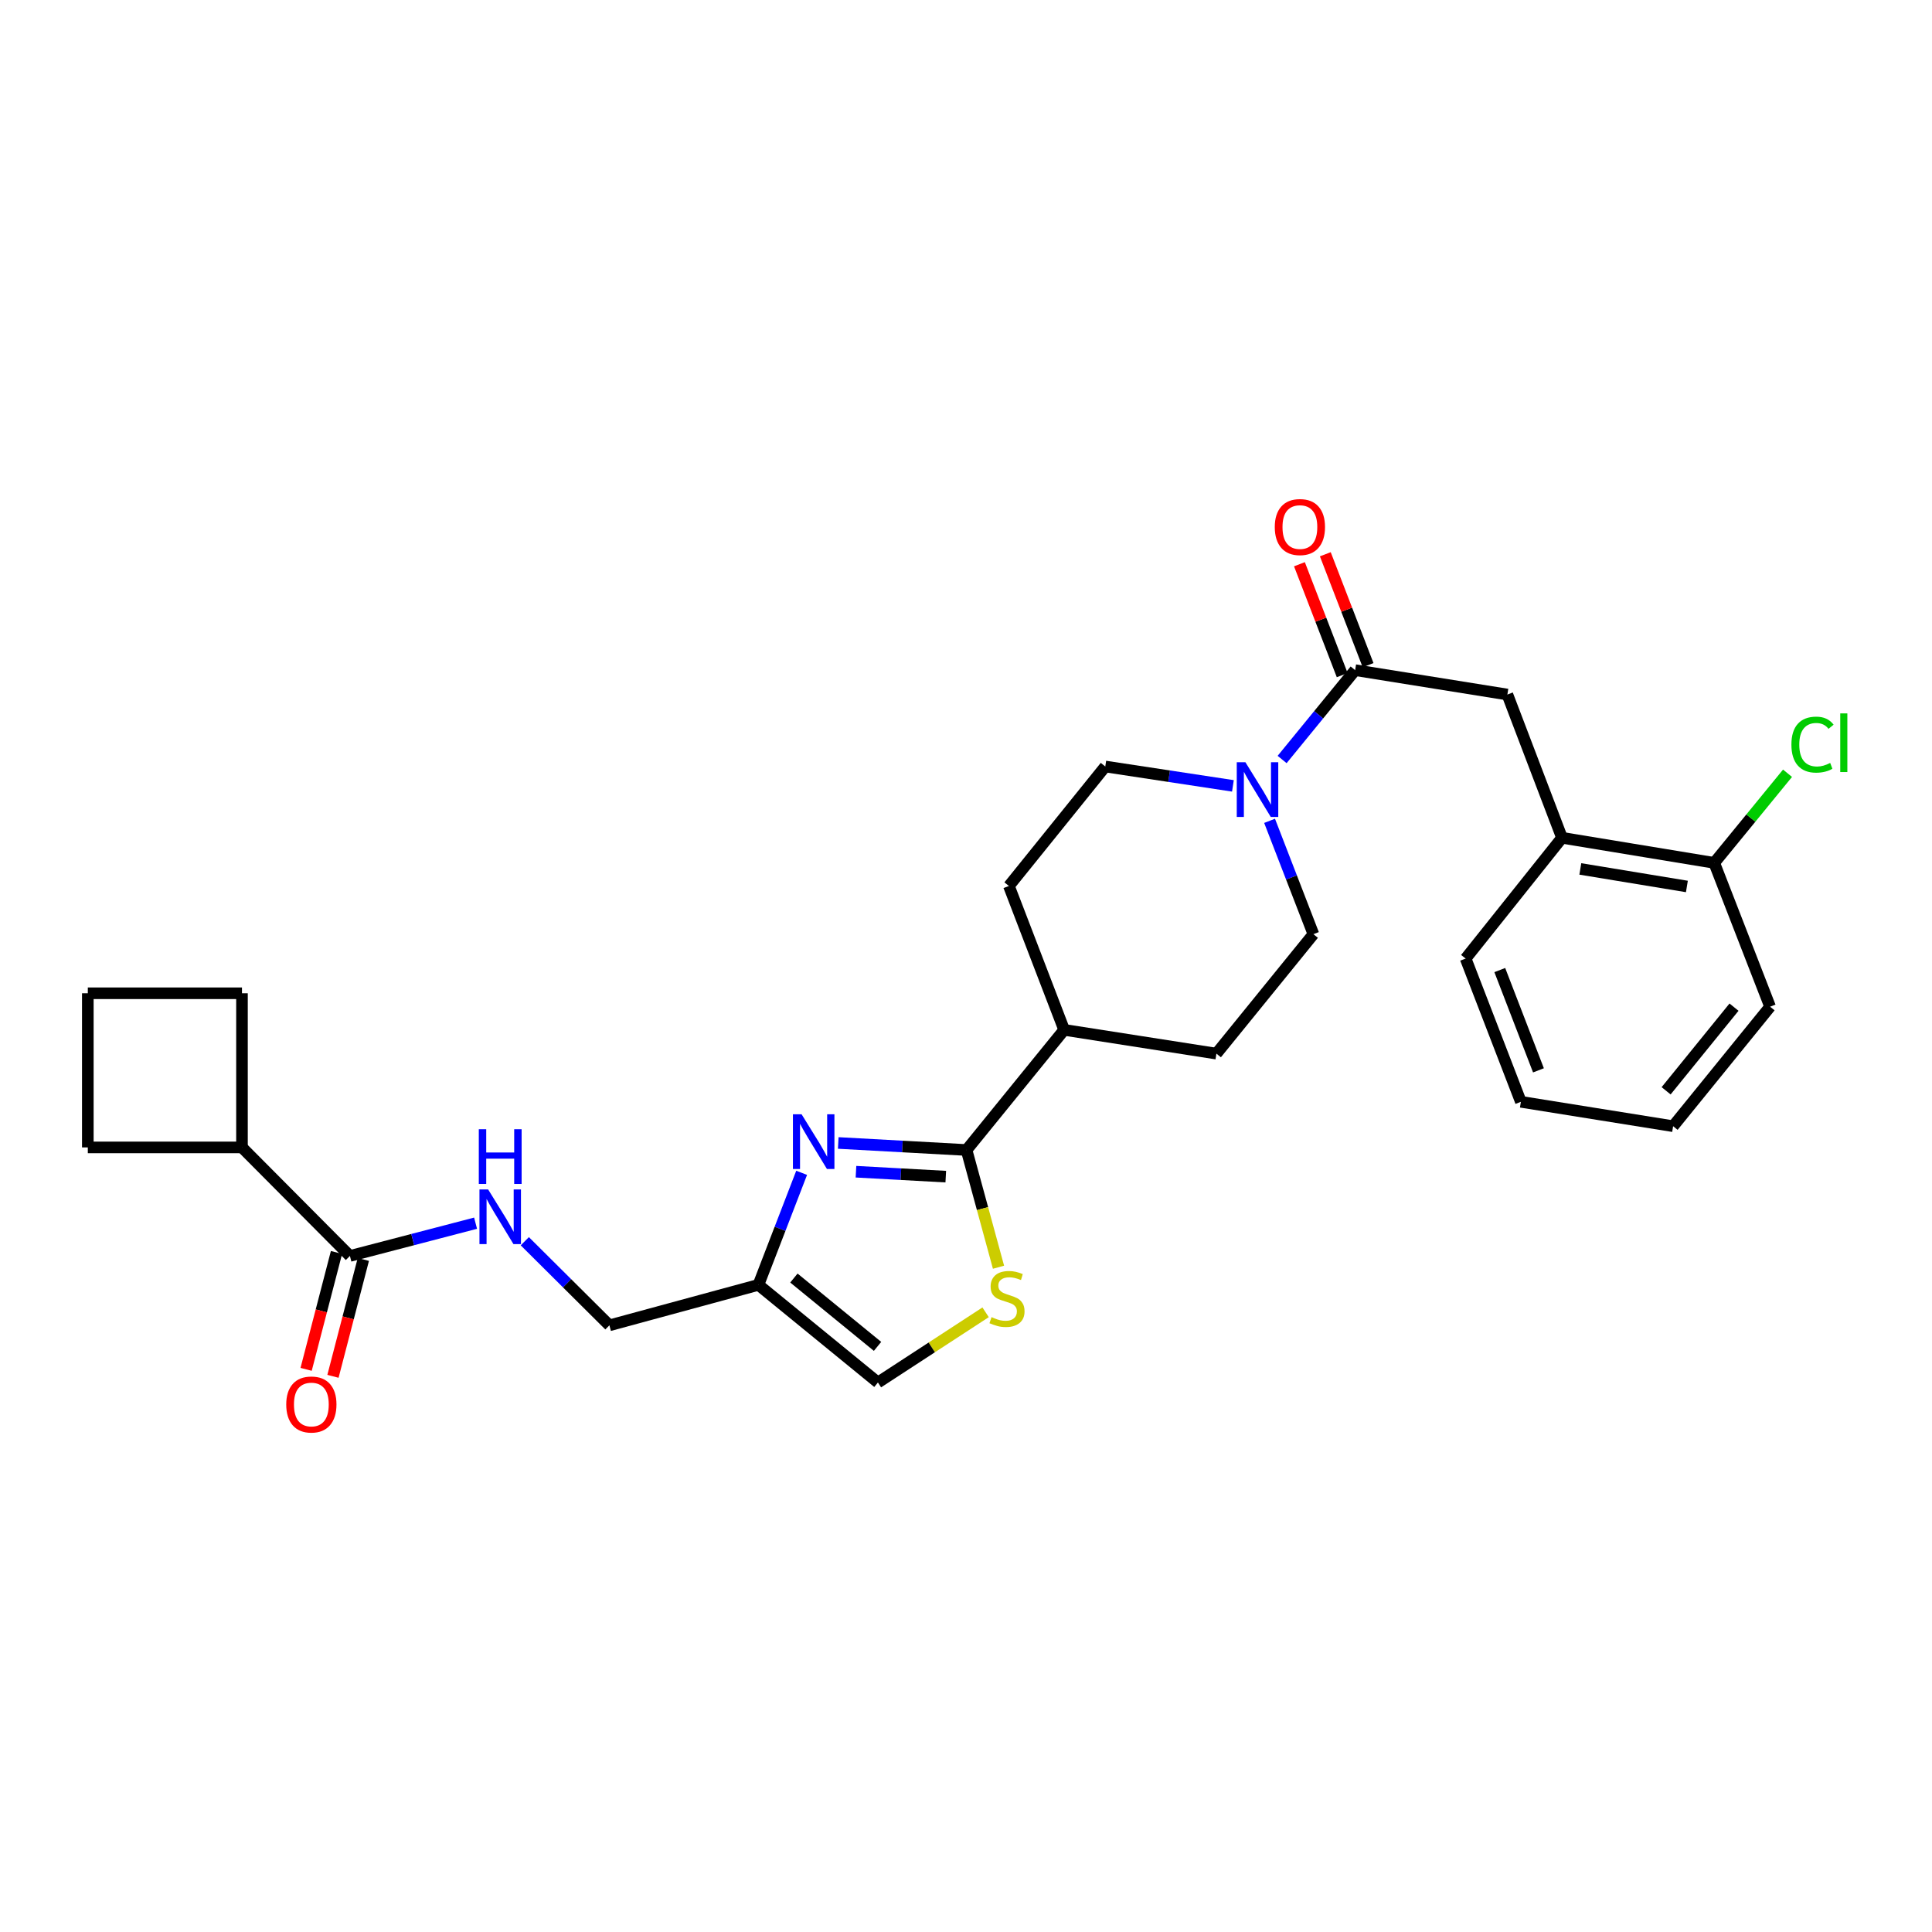 <?xml version='1.0' encoding='iso-8859-1'?>
<svg version='1.1' baseProfile='full'
              xmlns='http://www.w3.org/2000/svg'
                      xmlns:rdkit='http://www.rdkit.org/xml'
                      xmlns:xlink='http://www.w3.org/1999/xlink'
                  xml:space='preserve'
width='1000px' height='1000px' viewBox='0 0 1000 1000'>
<!-- END OF HEADER -->
<rect style='opacity:1.0;fill:#FFFFFF;stroke:none' width='1000' height='1000' x='0' y='0'> </rect>
<path class='bond-0' d='M 433.878,591.598 L 467.079,593.418' style='fill:none;fill-rule:evenodd;stroke:#0000FF;stroke-width:6px;stroke-linecap:butt;stroke-linejoin:miter;stroke-opacity:1' />
<path class='bond-0' d='M 467.079,593.418 L 500.28,595.239' style='fill:none;fill-rule:evenodd;stroke:#000000;stroke-width:6px;stroke-linecap:butt;stroke-linejoin:miter;stroke-opacity:1' />
<path class='bond-0' d='M 443.052,606.477 L 466.293,607.751' style='fill:none;fill-rule:evenodd;stroke:#0000FF;stroke-width:6px;stroke-linecap:butt;stroke-linejoin:miter;stroke-opacity:1' />
<path class='bond-0' d='M 466.293,607.751 L 489.533,609.025' style='fill:none;fill-rule:evenodd;stroke:#000000;stroke-width:6px;stroke-linecap:butt;stroke-linejoin:miter;stroke-opacity:1' />
<path class='bond-4' d='M 414.929,607.047 L 403.745,636.047' style='fill:none;fill-rule:evenodd;stroke:#0000FF;stroke-width:6px;stroke-linecap:butt;stroke-linejoin:miter;stroke-opacity:1' />
<path class='bond-4' d='M 403.745,636.047 L 392.56,665.047' style='fill:none;fill-rule:evenodd;stroke:#000000;stroke-width:6px;stroke-linecap:butt;stroke-linejoin:miter;stroke-opacity:1' />
<path class='bond-3' d='M 500.28,595.239 L 508.553,625.577' style='fill:none;fill-rule:evenodd;stroke:#000000;stroke-width:6px;stroke-linecap:butt;stroke-linejoin:miter;stroke-opacity:1' />
<path class='bond-3' d='M 508.553,625.577 L 516.827,655.915' style='fill:none;fill-rule:evenodd;stroke:#CCCC00;stroke-width:6px;stroke-linecap:butt;stroke-linejoin:miter;stroke-opacity:1' />
<path class='bond-10' d='M 500.28,595.239 L 550.806,533.054' style='fill:none;fill-rule:evenodd;stroke:#000000;stroke-width:6px;stroke-linecap:butt;stroke-linejoin:miter;stroke-opacity:1' />
<path class='bond-1' d='M 701.42,346.865 L 682.521,369.99' style='fill:none;fill-rule:evenodd;stroke:#000000;stroke-width:6px;stroke-linecap:butt;stroke-linejoin:miter;stroke-opacity:1' />
<path class='bond-1' d='M 682.521,369.99 L 663.622,393.115' style='fill:none;fill-rule:evenodd;stroke:#0000FF;stroke-width:6px;stroke-linecap:butt;stroke-linejoin:miter;stroke-opacity:1' />
<path class='bond-7' d='M 701.42,346.865 L 780.216,359.489' style='fill:none;fill-rule:evenodd;stroke:#000000;stroke-width:6px;stroke-linecap:butt;stroke-linejoin:miter;stroke-opacity:1' />
<path class='bond-13' d='M 708.116,344.283 L 697.047,315.583' style='fill:none;fill-rule:evenodd;stroke:#000000;stroke-width:6px;stroke-linecap:butt;stroke-linejoin:miter;stroke-opacity:1' />
<path class='bond-13' d='M 697.047,315.583 L 685.979,286.883' style='fill:none;fill-rule:evenodd;stroke:#FF0000;stroke-width:6px;stroke-linecap:butt;stroke-linejoin:miter;stroke-opacity:1' />
<path class='bond-13' d='M 694.724,349.448 L 683.655,320.748' style='fill:none;fill-rule:evenodd;stroke:#000000;stroke-width:6px;stroke-linecap:butt;stroke-linejoin:miter;stroke-opacity:1' />
<path class='bond-13' d='M 683.655,320.748 L 672.586,292.048' style='fill:none;fill-rule:evenodd;stroke:#FF0000;stroke-width:6px;stroke-linecap:butt;stroke-linejoin:miter;stroke-opacity:1' />
<path class='bond-2' d='M 638.153,406.767 L 605.121,401.752' style='fill:none;fill-rule:evenodd;stroke:#0000FF;stroke-width:6px;stroke-linecap:butt;stroke-linejoin:miter;stroke-opacity:1' />
<path class='bond-2' d='M 605.121,401.752 L 572.09,396.738' style='fill:none;fill-rule:evenodd;stroke:#000000;stroke-width:6px;stroke-linecap:butt;stroke-linejoin:miter;stroke-opacity:1' />
<path class='bond-29' d='M 657.136,424.865 L 668.477,454.195' style='fill:none;fill-rule:evenodd;stroke:#0000FF;stroke-width:6px;stroke-linecap:butt;stroke-linejoin:miter;stroke-opacity:1' />
<path class='bond-29' d='M 668.477,454.195 L 679.817,483.524' style='fill:none;fill-rule:evenodd;stroke:#000000;stroke-width:6px;stroke-linecap:butt;stroke-linejoin:miter;stroke-opacity:1' />
<path class='bond-28' d='M 510.147,679.245 L 482.278,697.413' style='fill:none;fill-rule:evenodd;stroke:#CCCC00;stroke-width:6px;stroke-linecap:butt;stroke-linejoin:miter;stroke-opacity:1' />
<path class='bond-28' d='M 482.278,697.413 L 454.41,715.582' style='fill:none;fill-rule:evenodd;stroke:#000000;stroke-width:6px;stroke-linecap:butt;stroke-linejoin:miter;stroke-opacity:1' />
<path class='bond-6' d='M 392.56,665.047 L 454.41,715.582' style='fill:none;fill-rule:evenodd;stroke:#000000;stroke-width:6px;stroke-linecap:butt;stroke-linejoin:miter;stroke-opacity:1' />
<path class='bond-6' d='M 410.92,661.512 L 454.215,696.886' style='fill:none;fill-rule:evenodd;stroke:#000000;stroke-width:6px;stroke-linecap:butt;stroke-linejoin:miter;stroke-opacity:1' />
<path class='bond-16' d='M 392.56,665.047 L 315.423,685.996' style='fill:none;fill-rule:evenodd;stroke:#000000;stroke-width:6px;stroke-linecap:butt;stroke-linejoin:miter;stroke-opacity:1' />
<path class='bond-5' d='M 181.117,650.079 L 213.637,641.602' style='fill:none;fill-rule:evenodd;stroke:#000000;stroke-width:6px;stroke-linecap:butt;stroke-linejoin:miter;stroke-opacity:1' />
<path class='bond-5' d='M 213.637,641.602 L 246.158,633.124' style='fill:none;fill-rule:evenodd;stroke:#0000FF;stroke-width:6px;stroke-linecap:butt;stroke-linejoin:miter;stroke-opacity:1' />
<path class='bond-14' d='M 174.17,648.274 L 166.309,678.523' style='fill:none;fill-rule:evenodd;stroke:#000000;stroke-width:6px;stroke-linecap:butt;stroke-linejoin:miter;stroke-opacity:1' />
<path class='bond-14' d='M 166.309,678.523 L 158.447,708.772' style='fill:none;fill-rule:evenodd;stroke:#FF0000;stroke-width:6px;stroke-linecap:butt;stroke-linejoin:miter;stroke-opacity:1' />
<path class='bond-14' d='M 188.063,651.885 L 180.201,682.134' style='fill:none;fill-rule:evenodd;stroke:#000000;stroke-width:6px;stroke-linecap:butt;stroke-linejoin:miter;stroke-opacity:1' />
<path class='bond-14' d='M 180.201,682.134 L 172.34,712.383' style='fill:none;fill-rule:evenodd;stroke:#FF0000;stroke-width:6px;stroke-linecap:butt;stroke-linejoin:miter;stroke-opacity:1' />
<path class='bond-19' d='M 181.117,650.079 L 125.247,593.899' style='fill:none;fill-rule:evenodd;stroke:#000000;stroke-width:6px;stroke-linecap:butt;stroke-linejoin:miter;stroke-opacity:1' />
<path class='bond-9' d='M 780.216,359.489 L 808.486,433.644' style='fill:none;fill-rule:evenodd;stroke:#000000;stroke-width:6px;stroke-linecap:butt;stroke-linejoin:miter;stroke-opacity:1' />
<path class='bond-8' d='M 271.64,642.461 L 293.532,664.229' style='fill:none;fill-rule:evenodd;stroke:#0000FF;stroke-width:6px;stroke-linecap:butt;stroke-linejoin:miter;stroke-opacity:1' />
<path class='bond-8' d='M 293.532,664.229 L 315.423,685.996' style='fill:none;fill-rule:evenodd;stroke:#000000;stroke-width:6px;stroke-linecap:butt;stroke-linejoin:miter;stroke-opacity:1' />
<path class='bond-15' d='M 808.486,433.644 L 887.281,446.618' style='fill:none;fill-rule:evenodd;stroke:#000000;stroke-width:6px;stroke-linecap:butt;stroke-linejoin:miter;stroke-opacity:1' />
<path class='bond-15' d='M 817.973,449.753 L 873.13,458.835' style='fill:none;fill-rule:evenodd;stroke:#000000;stroke-width:6px;stroke-linecap:butt;stroke-linejoin:miter;stroke-opacity:1' />
<path class='bond-22' d='M 808.486,433.644 L 758.605,496.148' style='fill:none;fill-rule:evenodd;stroke:#000000;stroke-width:6px;stroke-linecap:butt;stroke-linejoin:miter;stroke-opacity:1' />
<path class='bond-17' d='M 550.806,533.054 L 629.61,545.358' style='fill:none;fill-rule:evenodd;stroke:#000000;stroke-width:6px;stroke-linecap:butt;stroke-linejoin:miter;stroke-opacity:1' />
<path class='bond-18' d='M 550.806,533.054 L 522.209,458.58' style='fill:none;fill-rule:evenodd;stroke:#000000;stroke-width:6px;stroke-linecap:butt;stroke-linejoin:miter;stroke-opacity:1' />
<path class='bond-11' d='M 572.09,396.738 L 522.209,458.58' style='fill:none;fill-rule:evenodd;stroke:#000000;stroke-width:6px;stroke-linecap:butt;stroke-linejoin:miter;stroke-opacity:1' />
<path class='bond-12' d='M 679.817,483.524 L 629.61,545.358' style='fill:none;fill-rule:evenodd;stroke:#000000;stroke-width:6px;stroke-linecap:butt;stroke-linejoin:miter;stroke-opacity:1' />
<path class='bond-20' d='M 887.281,446.618 L 906.252,423.428' style='fill:none;fill-rule:evenodd;stroke:#000000;stroke-width:6px;stroke-linecap:butt;stroke-linejoin:miter;stroke-opacity:1' />
<path class='bond-20' d='M 906.252,423.428 L 925.222,400.238' style='fill:none;fill-rule:evenodd;stroke:#00CC00;stroke-width:6px;stroke-linecap:butt;stroke-linejoin:miter;stroke-opacity:1' />
<path class='bond-25' d='M 887.281,446.618 L 916.197,521.068' style='fill:none;fill-rule:evenodd;stroke:#000000;stroke-width:6px;stroke-linecap:butt;stroke-linejoin:miter;stroke-opacity:1' />
<path class='bond-23' d='M 125.247,593.899 L 125.247,514.114' style='fill:none;fill-rule:evenodd;stroke:#000000;stroke-width:6px;stroke-linecap:butt;stroke-linejoin:miter;stroke-opacity:1' />
<path class='bond-24' d='M 125.247,593.899 L 45.455,593.899' style='fill:none;fill-rule:evenodd;stroke:#000000;stroke-width:6px;stroke-linecap:butt;stroke-linejoin:miter;stroke-opacity:1' />
<path class='bond-21' d='M 45.455,514.114 L 45.455,593.899' style='fill:none;fill-rule:evenodd;stroke:#000000;stroke-width:6px;stroke-linecap:butt;stroke-linejoin:miter;stroke-opacity:1' />
<path class='bond-30' d='M 45.455,514.114 L 125.247,514.114' style='fill:none;fill-rule:evenodd;stroke:#000000;stroke-width:6px;stroke-linecap:butt;stroke-linejoin:miter;stroke-opacity:1' />
<path class='bond-26' d='M 758.605,496.148 L 787.202,570.295' style='fill:none;fill-rule:evenodd;stroke:#000000;stroke-width:6px;stroke-linecap:butt;stroke-linejoin:miter;stroke-opacity:1' />
<path class='bond-26' d='M 776.287,502.105 L 796.305,554.007' style='fill:none;fill-rule:evenodd;stroke:#000000;stroke-width:6px;stroke-linecap:butt;stroke-linejoin:miter;stroke-opacity:1' />
<path class='bond-31' d='M 916.197,521.068 L 865.998,582.918' style='fill:none;fill-rule:evenodd;stroke:#000000;stroke-width:6px;stroke-linecap:butt;stroke-linejoin:miter;stroke-opacity:1' />
<path class='bond-31' d='M 897.522,521.3 L 862.382,564.595' style='fill:none;fill-rule:evenodd;stroke:#000000;stroke-width:6px;stroke-linecap:butt;stroke-linejoin:miter;stroke-opacity:1' />
<path class='bond-27' d='M 787.202,570.295 L 865.998,582.918' style='fill:none;fill-rule:evenodd;stroke:#000000;stroke-width:6px;stroke-linecap:butt;stroke-linejoin:miter;stroke-opacity:1' />
<path  class='atom-0' d='M 414.897 576.741
L 424.177 591.741
Q 425.097 593.221, 426.577 595.901
Q 428.057 598.581, 428.137 598.741
L 428.137 576.741
L 431.897 576.741
L 431.897 605.061
L 428.017 605.061
L 418.057 588.661
Q 416.897 586.741, 415.657 584.541
Q 414.457 582.341, 414.097 581.661
L 414.097 605.061
L 410.417 605.061
L 410.417 576.741
L 414.897 576.741
' fill='#0000FF'/>
<path  class='atom-3' d='M 644.626 394.54
L 653.906 409.54
Q 654.826 411.02, 656.306 413.7
Q 657.786 416.38, 657.866 416.54
L 657.866 394.54
L 661.626 394.54
L 661.626 422.86
L 657.746 422.86
L 647.786 406.46
Q 646.626 404.54, 645.386 402.34
Q 644.186 400.14, 643.826 399.46
L 643.826 422.86
L 640.146 422.86
L 640.146 394.54
L 644.626 394.54
' fill='#0000FF'/>
<path  class='atom-4' d='M 513.221 681.745
Q 513.541 681.865, 514.861 682.425
Q 516.181 682.985, 517.621 683.345
Q 519.101 683.665, 520.541 683.665
Q 523.221 683.665, 524.781 682.385
Q 526.341 681.065, 526.341 678.785
Q 526.341 677.225, 525.541 676.265
Q 524.781 675.305, 523.581 674.785
Q 522.381 674.265, 520.381 673.665
Q 517.861 672.905, 516.341 672.185
Q 514.861 671.465, 513.781 669.945
Q 512.741 668.425, 512.741 665.865
Q 512.741 662.305, 515.141 660.105
Q 517.581 657.905, 522.381 657.905
Q 525.661 657.905, 529.381 659.465
L 528.461 662.545
Q 525.061 661.145, 522.501 661.145
Q 519.741 661.145, 518.221 662.305
Q 516.701 663.425, 516.741 665.385
Q 516.741 666.905, 517.501 667.825
Q 518.301 668.745, 519.421 669.265
Q 520.581 669.785, 522.501 670.385
Q 525.061 671.185, 526.581 671.985
Q 528.101 672.785, 529.181 674.425
Q 530.301 676.025, 530.301 678.785
Q 530.301 682.705, 527.661 684.825
Q 525.061 686.905, 520.701 686.905
Q 518.181 686.905, 516.261 686.345
Q 514.381 685.825, 512.141 684.905
L 513.221 681.745
' fill='#CCCC00'/>
<path  class='atom-9' d='M 252.648 615.64
L 261.928 630.64
Q 262.848 632.12, 264.328 634.8
Q 265.808 637.48, 265.888 637.64
L 265.888 615.64
L 269.648 615.64
L 269.648 643.96
L 265.768 643.96
L 255.808 627.56
Q 254.648 625.64, 253.408 623.44
Q 252.208 621.24, 251.848 620.56
L 251.848 643.96
L 248.168 643.96
L 248.168 615.64
L 252.648 615.64
' fill='#0000FF'/>
<path  class='atom-9' d='M 247.828 584.488
L 251.668 584.488
L 251.668 596.528
L 266.148 596.528
L 266.148 584.488
L 269.988 584.488
L 269.988 612.808
L 266.148 612.808
L 266.148 599.728
L 251.668 599.728
L 251.668 612.808
L 247.828 612.808
L 247.828 584.488
' fill='#0000FF'/>
<path  class='atom-14' d='M 659.824 272.799
Q 659.824 265.999, 663.184 262.199
Q 666.544 258.399, 672.824 258.399
Q 679.104 258.399, 682.464 262.199
Q 685.824 265.999, 685.824 272.799
Q 685.824 279.679, 682.424 283.599
Q 679.024 287.479, 672.824 287.479
Q 666.584 287.479, 663.184 283.599
Q 659.824 279.719, 659.824 272.799
M 672.824 284.279
Q 677.144 284.279, 679.464 281.399
Q 681.824 278.479, 681.824 272.799
Q 681.824 267.239, 679.464 264.439
Q 677.144 261.599, 672.824 261.599
Q 668.504 261.599, 666.144 264.399
Q 663.824 267.199, 663.824 272.799
Q 663.824 278.519, 666.144 281.399
Q 668.504 284.279, 672.824 284.279
' fill='#FF0000'/>
<path  class='atom-15' d='M 148.156 726.962
Q 148.156 720.162, 151.516 716.362
Q 154.876 712.562, 161.156 712.562
Q 167.436 712.562, 170.796 716.362
Q 174.156 720.162, 174.156 726.962
Q 174.156 733.842, 170.756 737.762
Q 167.356 741.642, 161.156 741.642
Q 154.916 741.642, 151.516 737.762
Q 148.156 733.882, 148.156 726.962
M 161.156 738.442
Q 165.476 738.442, 167.796 735.562
Q 170.156 732.642, 170.156 726.962
Q 170.156 721.402, 167.796 718.602
Q 165.476 715.762, 161.156 715.762
Q 156.836 715.762, 154.476 718.562
Q 152.156 721.362, 152.156 726.962
Q 152.156 732.682, 154.476 735.562
Q 156.836 738.442, 161.156 738.442
' fill='#FF0000'/>
<path  class='atom-21' d='M 927.231 385.413
Q 927.231 378.373, 930.511 374.693
Q 933.831 370.973, 940.111 370.973
Q 945.951 370.973, 949.071 375.093
L 946.431 377.253
Q 944.151 374.253, 940.111 374.253
Q 935.831 374.253, 933.551 377.133
Q 931.311 379.973, 931.311 385.413
Q 931.311 391.013, 933.631 393.893
Q 935.991 396.773, 940.551 396.773
Q 943.671 396.773, 947.311 394.893
L 948.431 397.893
Q 946.951 398.853, 944.711 399.413
Q 942.471 399.973, 939.991 399.973
Q 933.831 399.973, 930.511 396.213
Q 927.231 392.453, 927.231 385.413
' fill='#00CC00'/>
<path  class='atom-21' d='M 952.511 369.253
L 956.191 369.253
L 956.191 399.613
L 952.511 399.613
L 952.511 369.253
' fill='#00CC00'/>
</svg>
